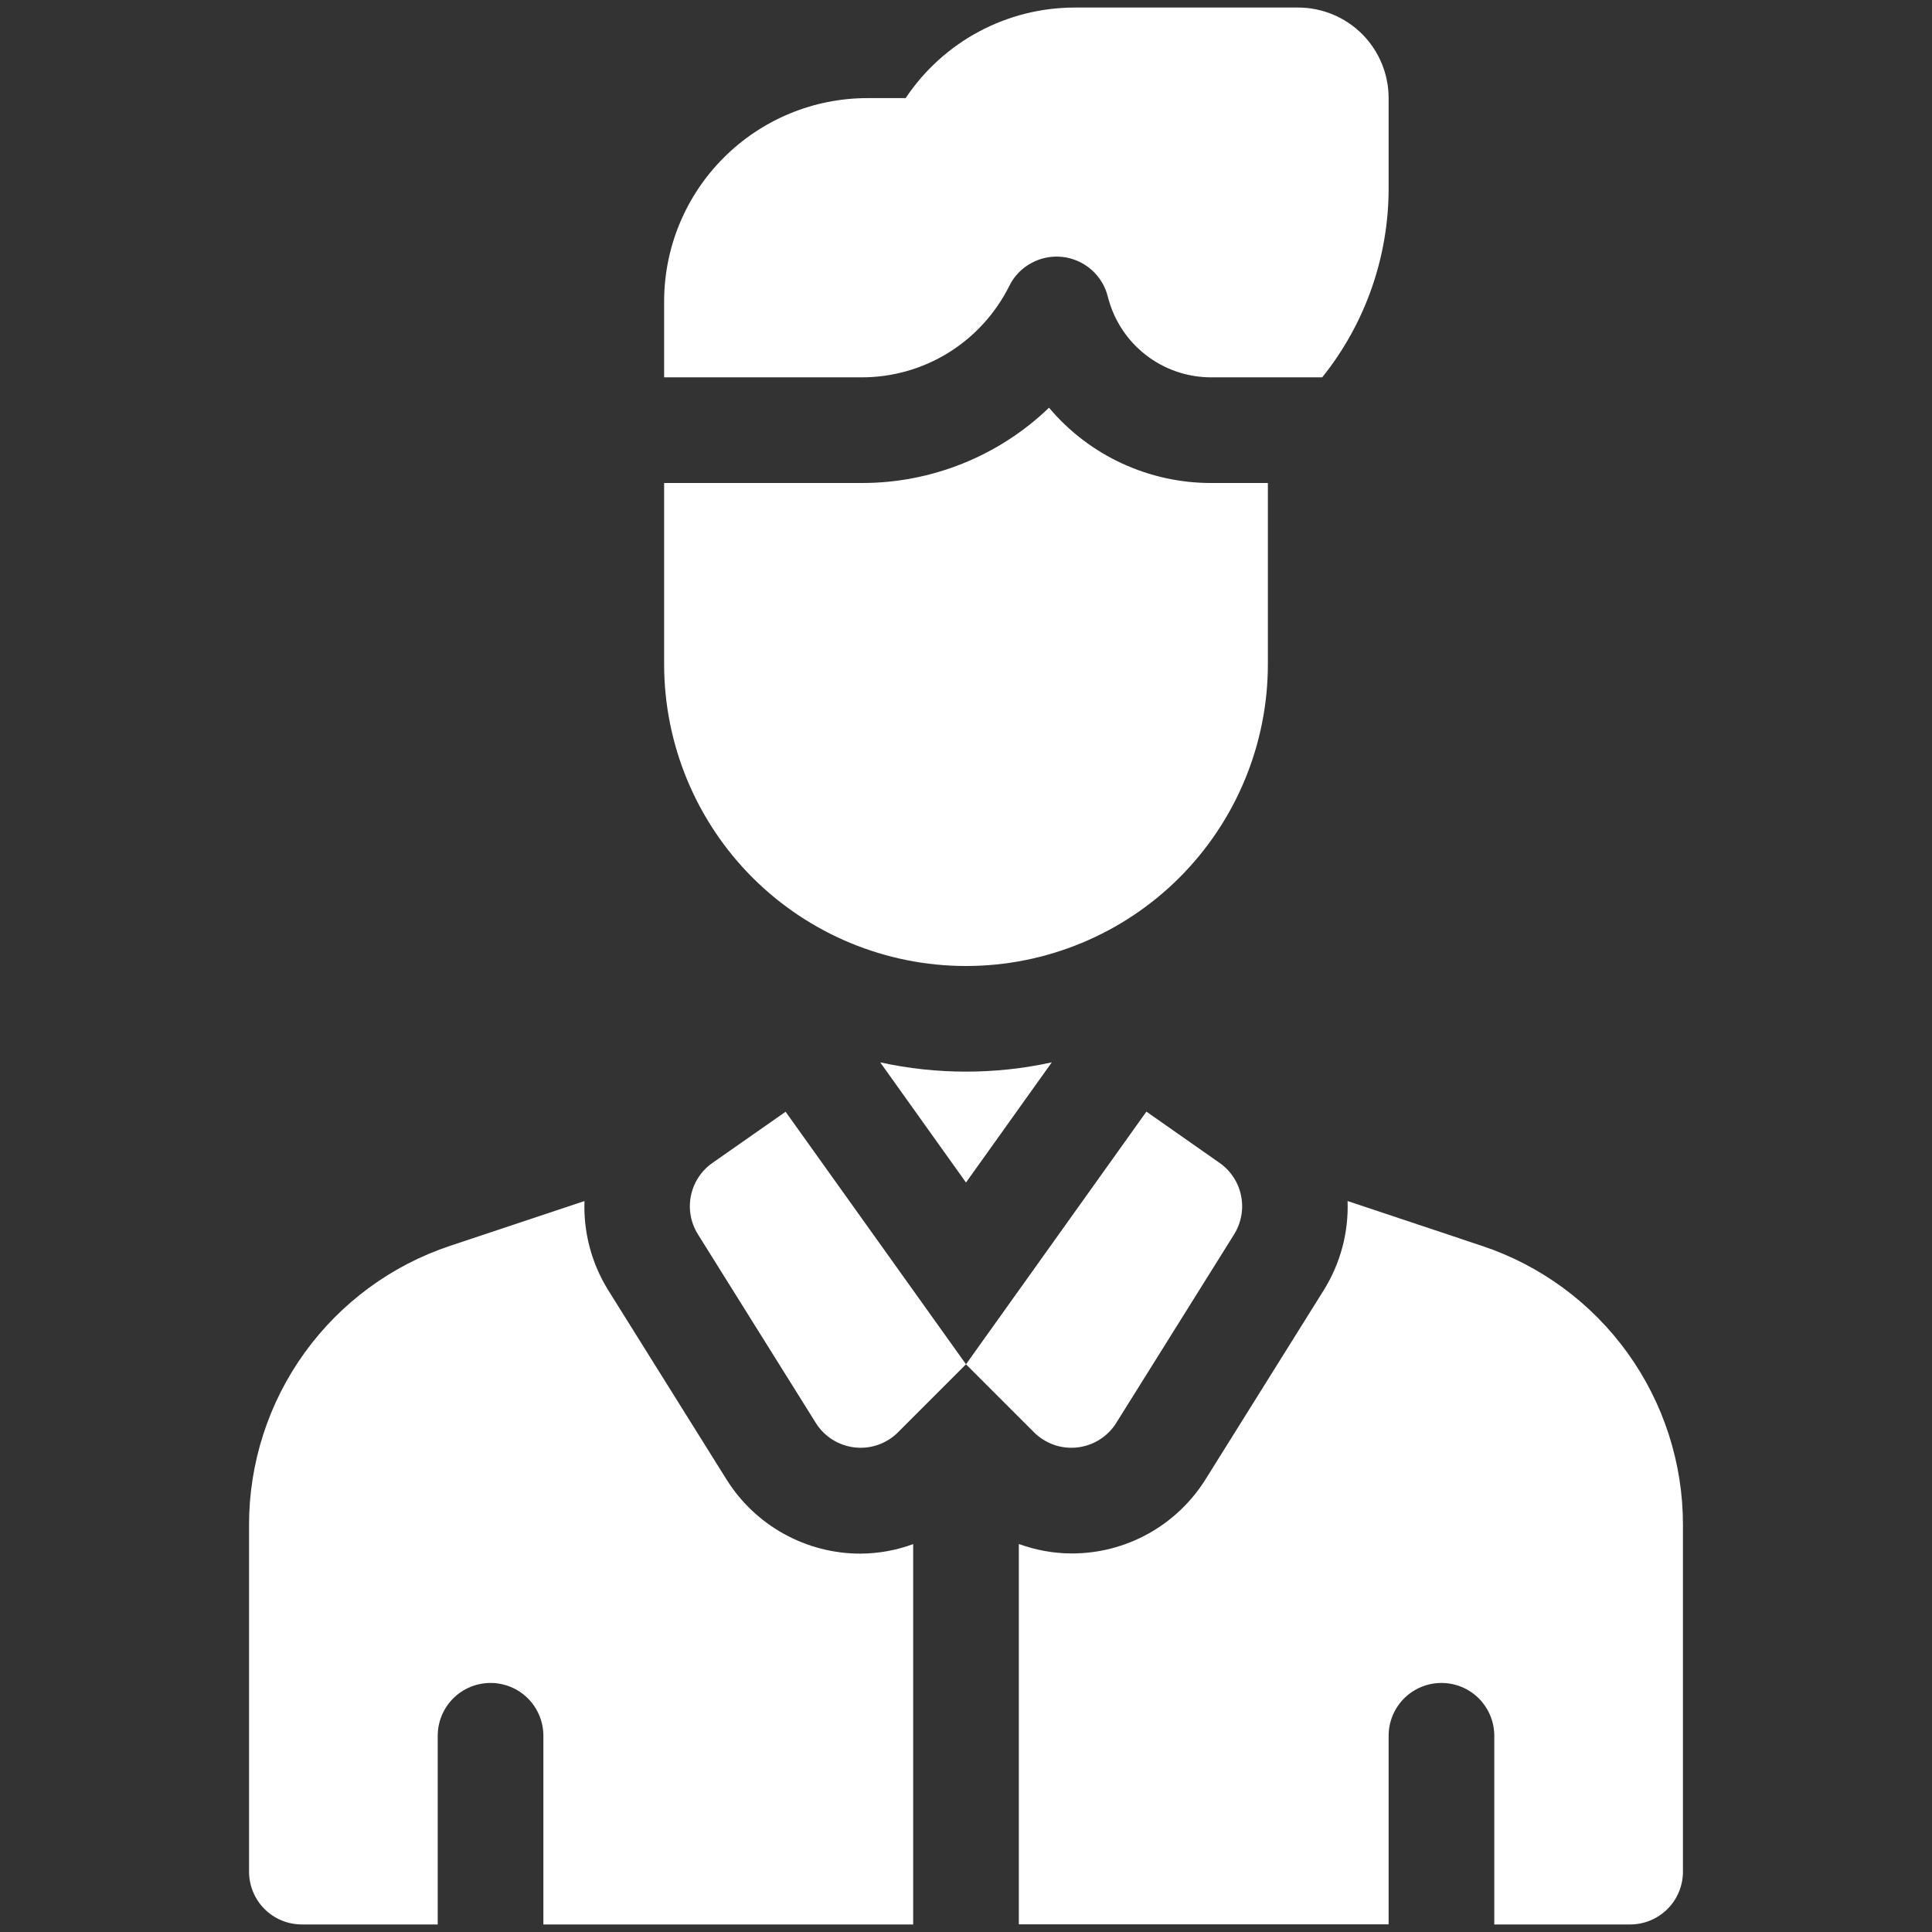 <svg width="32" height="32" viewBox="0 0 32 32" fill="none" xmlns="http://www.w3.org/2000/svg">
<rect x="0" y="0" width="32" height="32" fill="#333333" stroke="none"/>
<path d="M16.718 4.734C16.797 4.574 16.924 4.442 17.082 4.357C17.239 4.271 17.418 4.236 17.596 4.255C17.773 4.275 17.941 4.348 18.076 4.466C18.21 4.583 18.306 4.74 18.349 4.913C18.444 5.295 18.664 5.634 18.975 5.877C19.285 6.119 19.668 6.25 20.061 6.25H21.9C22.611 5.364 22.999 4.261 23 3.125V1.625C23 1.227 22.842 0.846 22.561 0.564C22.279 0.283 21.898 0.125 21.5 0.125H17.803C17.248 0.125 16.702 0.262 16.213 0.524C15.725 0.785 15.308 1.164 15 1.625H14.368C13.475 1.625 12.618 1.98 11.987 2.612C11.355 3.243 11 4.1 11 4.994V6.25H14.264C14.774 6.252 15.274 6.111 15.708 5.843C16.141 5.575 16.491 5.19 16.718 4.734Z" fill="white"/>
<path d="M14.579 17.596L16 19.586L17.421 17.596C16.485 17.801 15.515 17.801 14.579 17.596Z" fill="white"/>
<path d="M11.8 19.262C11.616 19.39 11.489 19.585 11.444 19.804C11.399 20.024 11.44 20.252 11.559 20.443L13.513 23.569C13.583 23.681 13.677 23.775 13.788 23.845C13.899 23.915 14.025 23.959 14.156 23.974C14.287 23.989 14.419 23.974 14.543 23.931C14.668 23.887 14.78 23.817 14.873 23.724L16 22.597L13.012 18.414L11.8 19.262Z" fill="white"/>
<path d="M12.028 24.496L10.075 21.371C9.799 20.928 9.662 20.413 9.681 19.893L7.458 20.634C6.487 20.956 5.643 21.577 5.044 22.407C4.446 23.237 4.124 24.235 4.125 25.258V31C4.125 31.232 4.217 31.455 4.381 31.619C4.545 31.783 4.768 31.875 5 31.875H7.25V28.75C7.25 28.518 7.342 28.296 7.506 28.131C7.67 27.967 7.893 27.875 8.125 27.875C8.357 27.875 8.58 27.967 8.744 28.131C8.908 28.296 9 28.518 9 28.75V31.875H15.125V25.575C14.847 25.678 14.552 25.731 14.255 25.733C13.81 25.734 13.371 25.621 12.981 25.404C12.591 25.188 12.263 24.875 12.028 24.496Z" fill="white"/>
<path d="M24.541 20.634L22.32 19.893C22.339 20.413 22.201 20.928 21.925 21.37L19.971 24.497C19.736 24.875 19.408 25.187 19.019 25.403C18.629 25.619 18.19 25.732 17.744 25.73C17.448 25.729 17.154 25.675 16.875 25.573V31.873H23V28.75C23 28.518 23.092 28.296 23.256 28.131C23.42 27.967 23.643 27.875 23.875 27.875C24.107 27.875 24.33 27.967 24.494 28.131C24.658 28.296 24.75 28.518 24.75 28.75V31.875H27C27.232 31.875 27.454 31.783 27.619 31.619C27.783 31.455 27.875 31.232 27.875 31V25.258C27.876 24.235 27.554 23.237 26.956 22.407C26.358 21.577 25.513 20.956 24.541 20.634Z" fill="white"/>
<path d="M18.488 23.569L20.442 20.443C20.56 20.252 20.601 20.024 20.556 19.804C20.512 19.585 20.384 19.39 20.201 19.262L18.988 18.412L16 22.597L17.127 23.724C17.22 23.817 17.333 23.887 17.457 23.931C17.581 23.974 17.714 23.989 17.845 23.974C17.975 23.959 18.101 23.915 18.212 23.845C18.324 23.775 18.418 23.681 18.488 23.569Z" fill="white"/>
<path d="M16 16C17.326 16 18.598 15.473 19.535 14.536C20.473 13.598 21 12.326 21 11V8H20.061C19.55 8.001 19.044 7.889 18.58 7.674C18.116 7.459 17.705 7.145 17.375 6.753C16.539 7.557 15.423 8.004 14.264 8H11V11C11 12.326 11.527 13.598 12.464 14.536C13.402 15.473 14.674 16 16 16Z" fill="white"/>
</svg>
